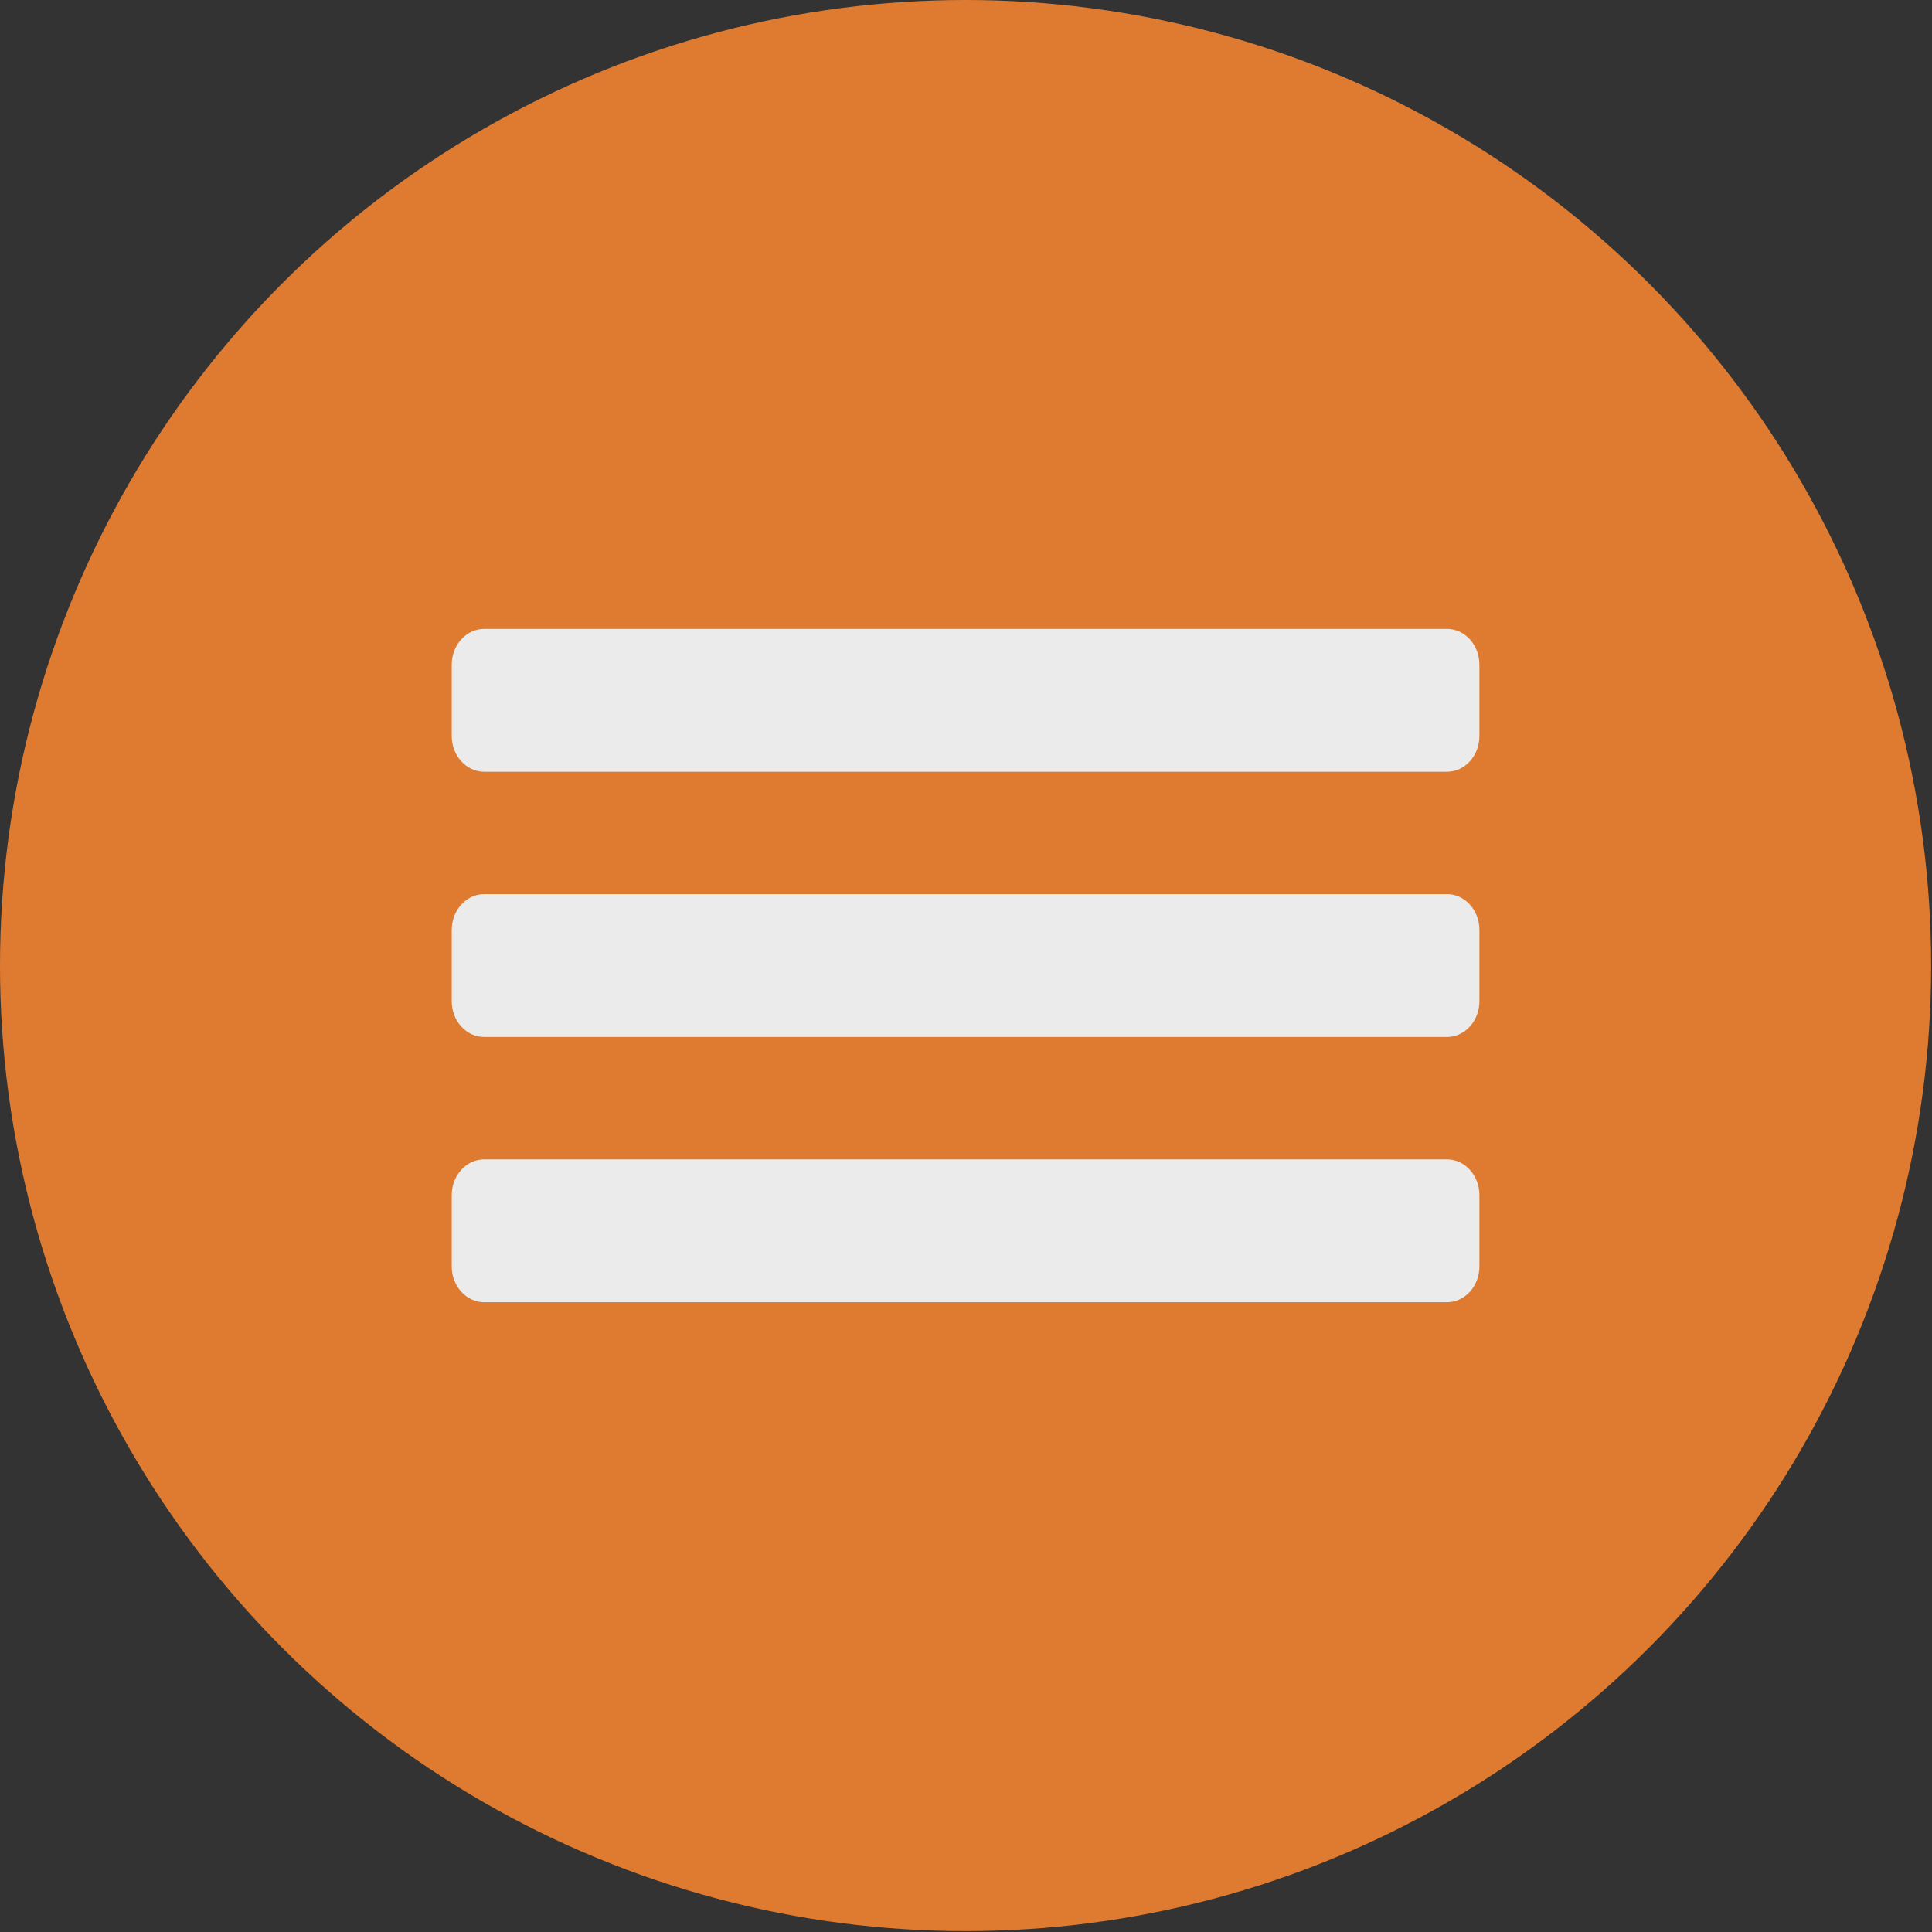 <?xml version="1.0" encoding="UTF-8" standalone="no"?>
<!DOCTYPE svg PUBLIC "-//W3C//DTD SVG 1.1//EN" "http://www.w3.org/Graphics/SVG/1.1/DTD/svg11.dtd">
<svg xmlns="http://www.w3.org/2000/svg" xmlns:xlink="http://www.w3.org/1999/xlink" xmlns:serif="http://www.serif.com/" width="40" height="40" viewBox="0 0 94 94" version="1.1" xml:space="preserve" style="fill-rule:evenodd;clip-rule:evenodd;stroke-linejoin:round;stroke-miterlimit:2;"><rect x="0" y="0" width="94" height="94" fill="#333333" stroke="none"/><circle cx="46.979" cy="46.979" r="46.979" style="fill:#df7b31;"/><path d="M71.979,32.337c0,-0.959 -0.708,-1.738 -1.579,-1.738l-46.842,0c-0.871,0 -1.579,0.779 -1.579,1.738l-0,3.475c-0,0.958 0.708,1.737 1.579,1.737l46.842,0c0.871,0 1.579,-0.779 1.579,-1.737l0,-3.475Z" style="fill:#ebebeb;"/><path d="M71.979,45.242c0,-0.959 -0.708,-1.738 -1.579,-1.738l-46.842,-0c-0.871,-0 -1.579,0.779 -1.579,1.738l-0,3.474c-0,0.959 0.708,1.738 1.579,1.738l46.842,-0c0.871,-0 1.579,-0.779 1.579,-1.738l0,-3.474Z" style="fill:#ebebeb;"/><path d="M71.979,58.146c0,-0.958 -0.708,-1.737 -1.579,-1.737l-46.842,0c-0.871,0 -1.579,0.779 -1.579,1.737l-0,3.475c-0,0.959 0.708,1.738 1.579,1.738l46.842,0c0.871,0 1.579,-0.779 1.579,-1.738l0,-3.475Z" style="fill:#ebebeb;"/></svg>
